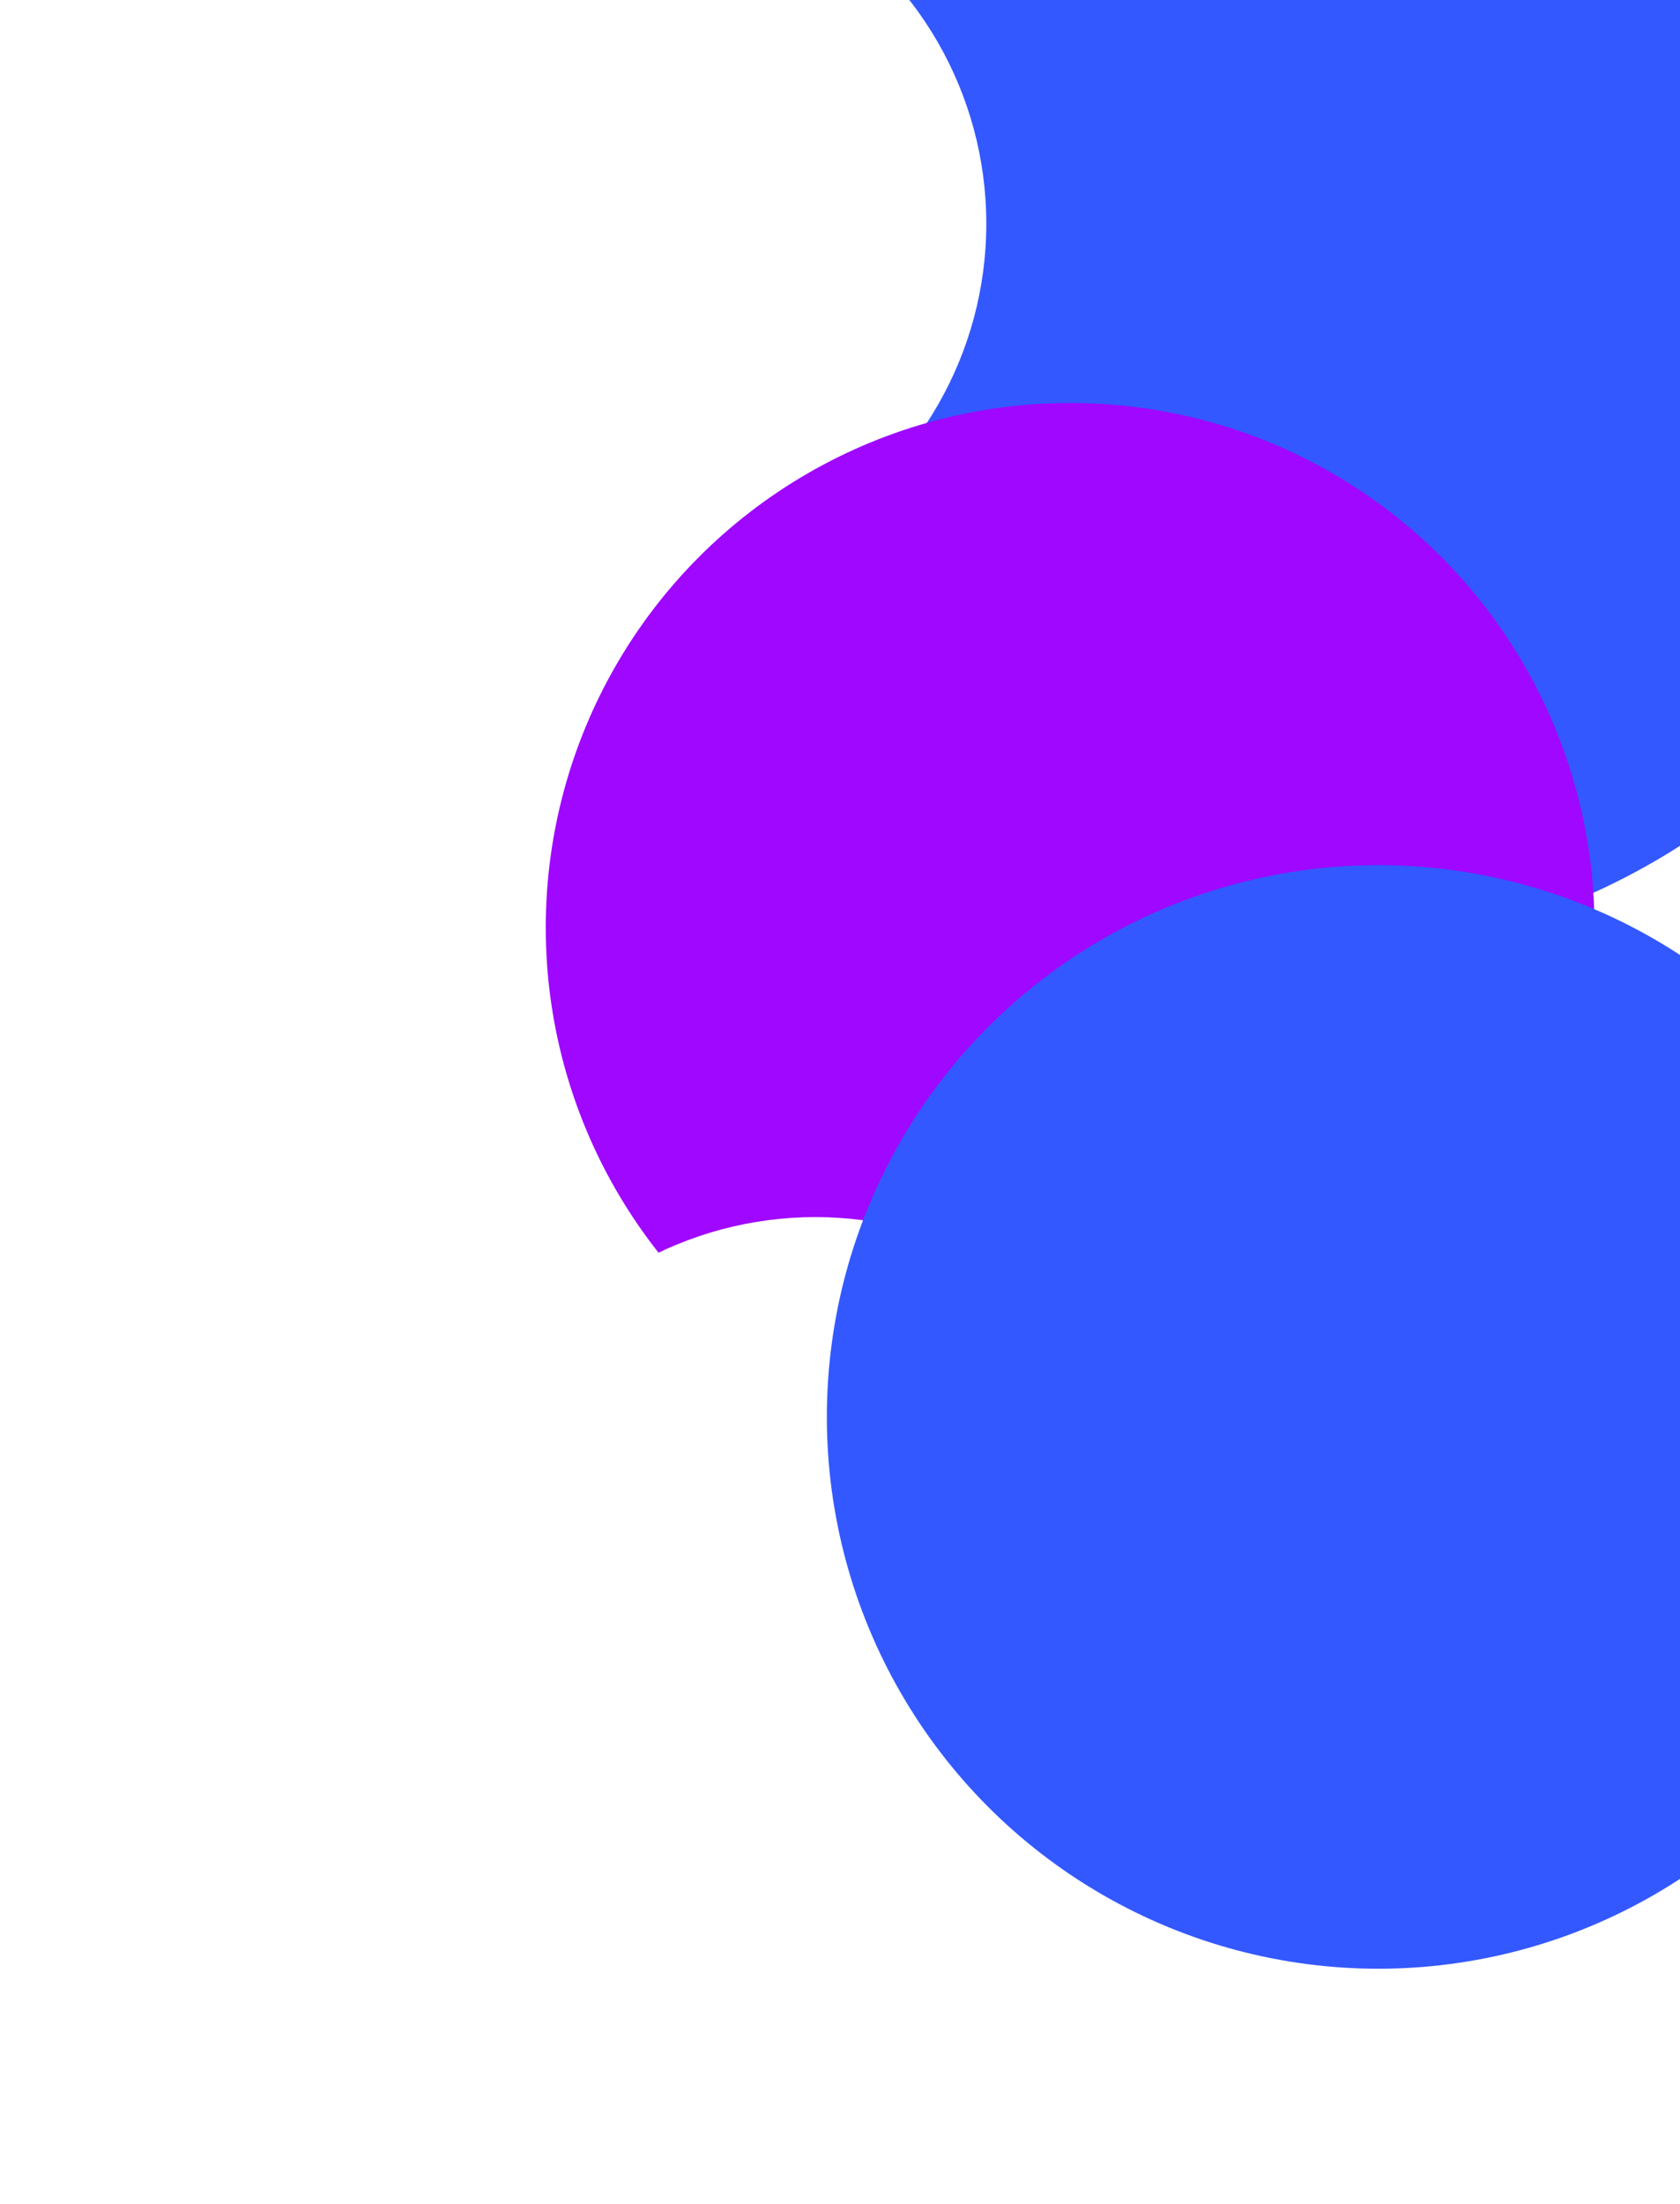 <svg width="1022" height="1340" viewBox="0 0 1022 1340" fill="none" xmlns="http://www.w3.org/2000/svg">
<g filter="url(#filter0_f_66_625)">
<circle cx="797" cy="162" r="418" fill="#3358FF"/>
</g>
<g filter="url(#filter1_f_66_625)">
<circle cx="379" cy="136" r="221" fill="white"/>
</g>
<g filter="url(#filter2_f_66_625)">
<circle cx="651" cy="564" r="319" fill="#9F07FF"/>
</g>
<g filter="url(#filter3_f_66_625)">
<circle cx="496" cy="961" r="221" fill="white"/>
</g>
<g filter="url(#filter4_f_66_625)">
<circle cx="838.5" cy="861.5" r="335.5" fill="#3358FF"/>
</g>
<defs>
<filter id="filter0_f_66_625" x="236.4" y="-398.6" width="1121.2" height="1121.2" filterUnits="userSpaceOnUse" color-interpolation-filters="sRGB">
<feFlood flood-opacity="0" result="BackgroundImageFix"/>
<feBlend mode="normal" in="SourceGraphic" in2="BackgroundImageFix" result="shape"/>
<feGaussianBlur stdDeviation="71.3" result="effect1_foregroundBlur_66_625"/>
</filter>
<filter id="filter1_f_66_625" x="0" y="-243" width="758" height="758" filterUnits="userSpaceOnUse" color-interpolation-filters="sRGB">
<feFlood flood-opacity="0" result="BackgroundImageFix"/>
<feBlend mode="normal" in="SourceGraphic" in2="BackgroundImageFix" result="shape"/>
<feGaussianBlur stdDeviation="79" result="effect1_foregroundBlur_66_625"/>
</filter>
<filter id="filter2_f_66_625" x="125" y="38" width="1052" height="1052" filterUnits="userSpaceOnUse" color-interpolation-filters="sRGB">
<feFlood flood-opacity="0" result="BackgroundImageFix"/>
<feBlend mode="normal" in="SourceGraphic" in2="BackgroundImageFix" result="shape"/>
<feGaussianBlur stdDeviation="103.5" result="effect1_foregroundBlur_66_625"/>
</filter>
<filter id="filter3_f_66_625" x="117" y="582" width="758" height="758" filterUnits="userSpaceOnUse" color-interpolation-filters="sRGB">
<feFlood flood-opacity="0" result="BackgroundImageFix"/>
<feBlend mode="normal" in="SourceGraphic" in2="BackgroundImageFix" result="shape"/>
<feGaussianBlur stdDeviation="79" result="effect1_foregroundBlur_66_625"/>
</filter>
<filter id="filter4_f_66_625" x="360.4" y="383.4" width="956.2" height="956.2" filterUnits="userSpaceOnUse" color-interpolation-filters="sRGB">
<feFlood flood-opacity="0" result="BackgroundImageFix"/>
<feBlend mode="normal" in="SourceGraphic" in2="BackgroundImageFix" result="shape"/>
<feGaussianBlur stdDeviation="71.3" result="effect1_foregroundBlur_66_625"/>
</filter>
</defs>
</svg>
